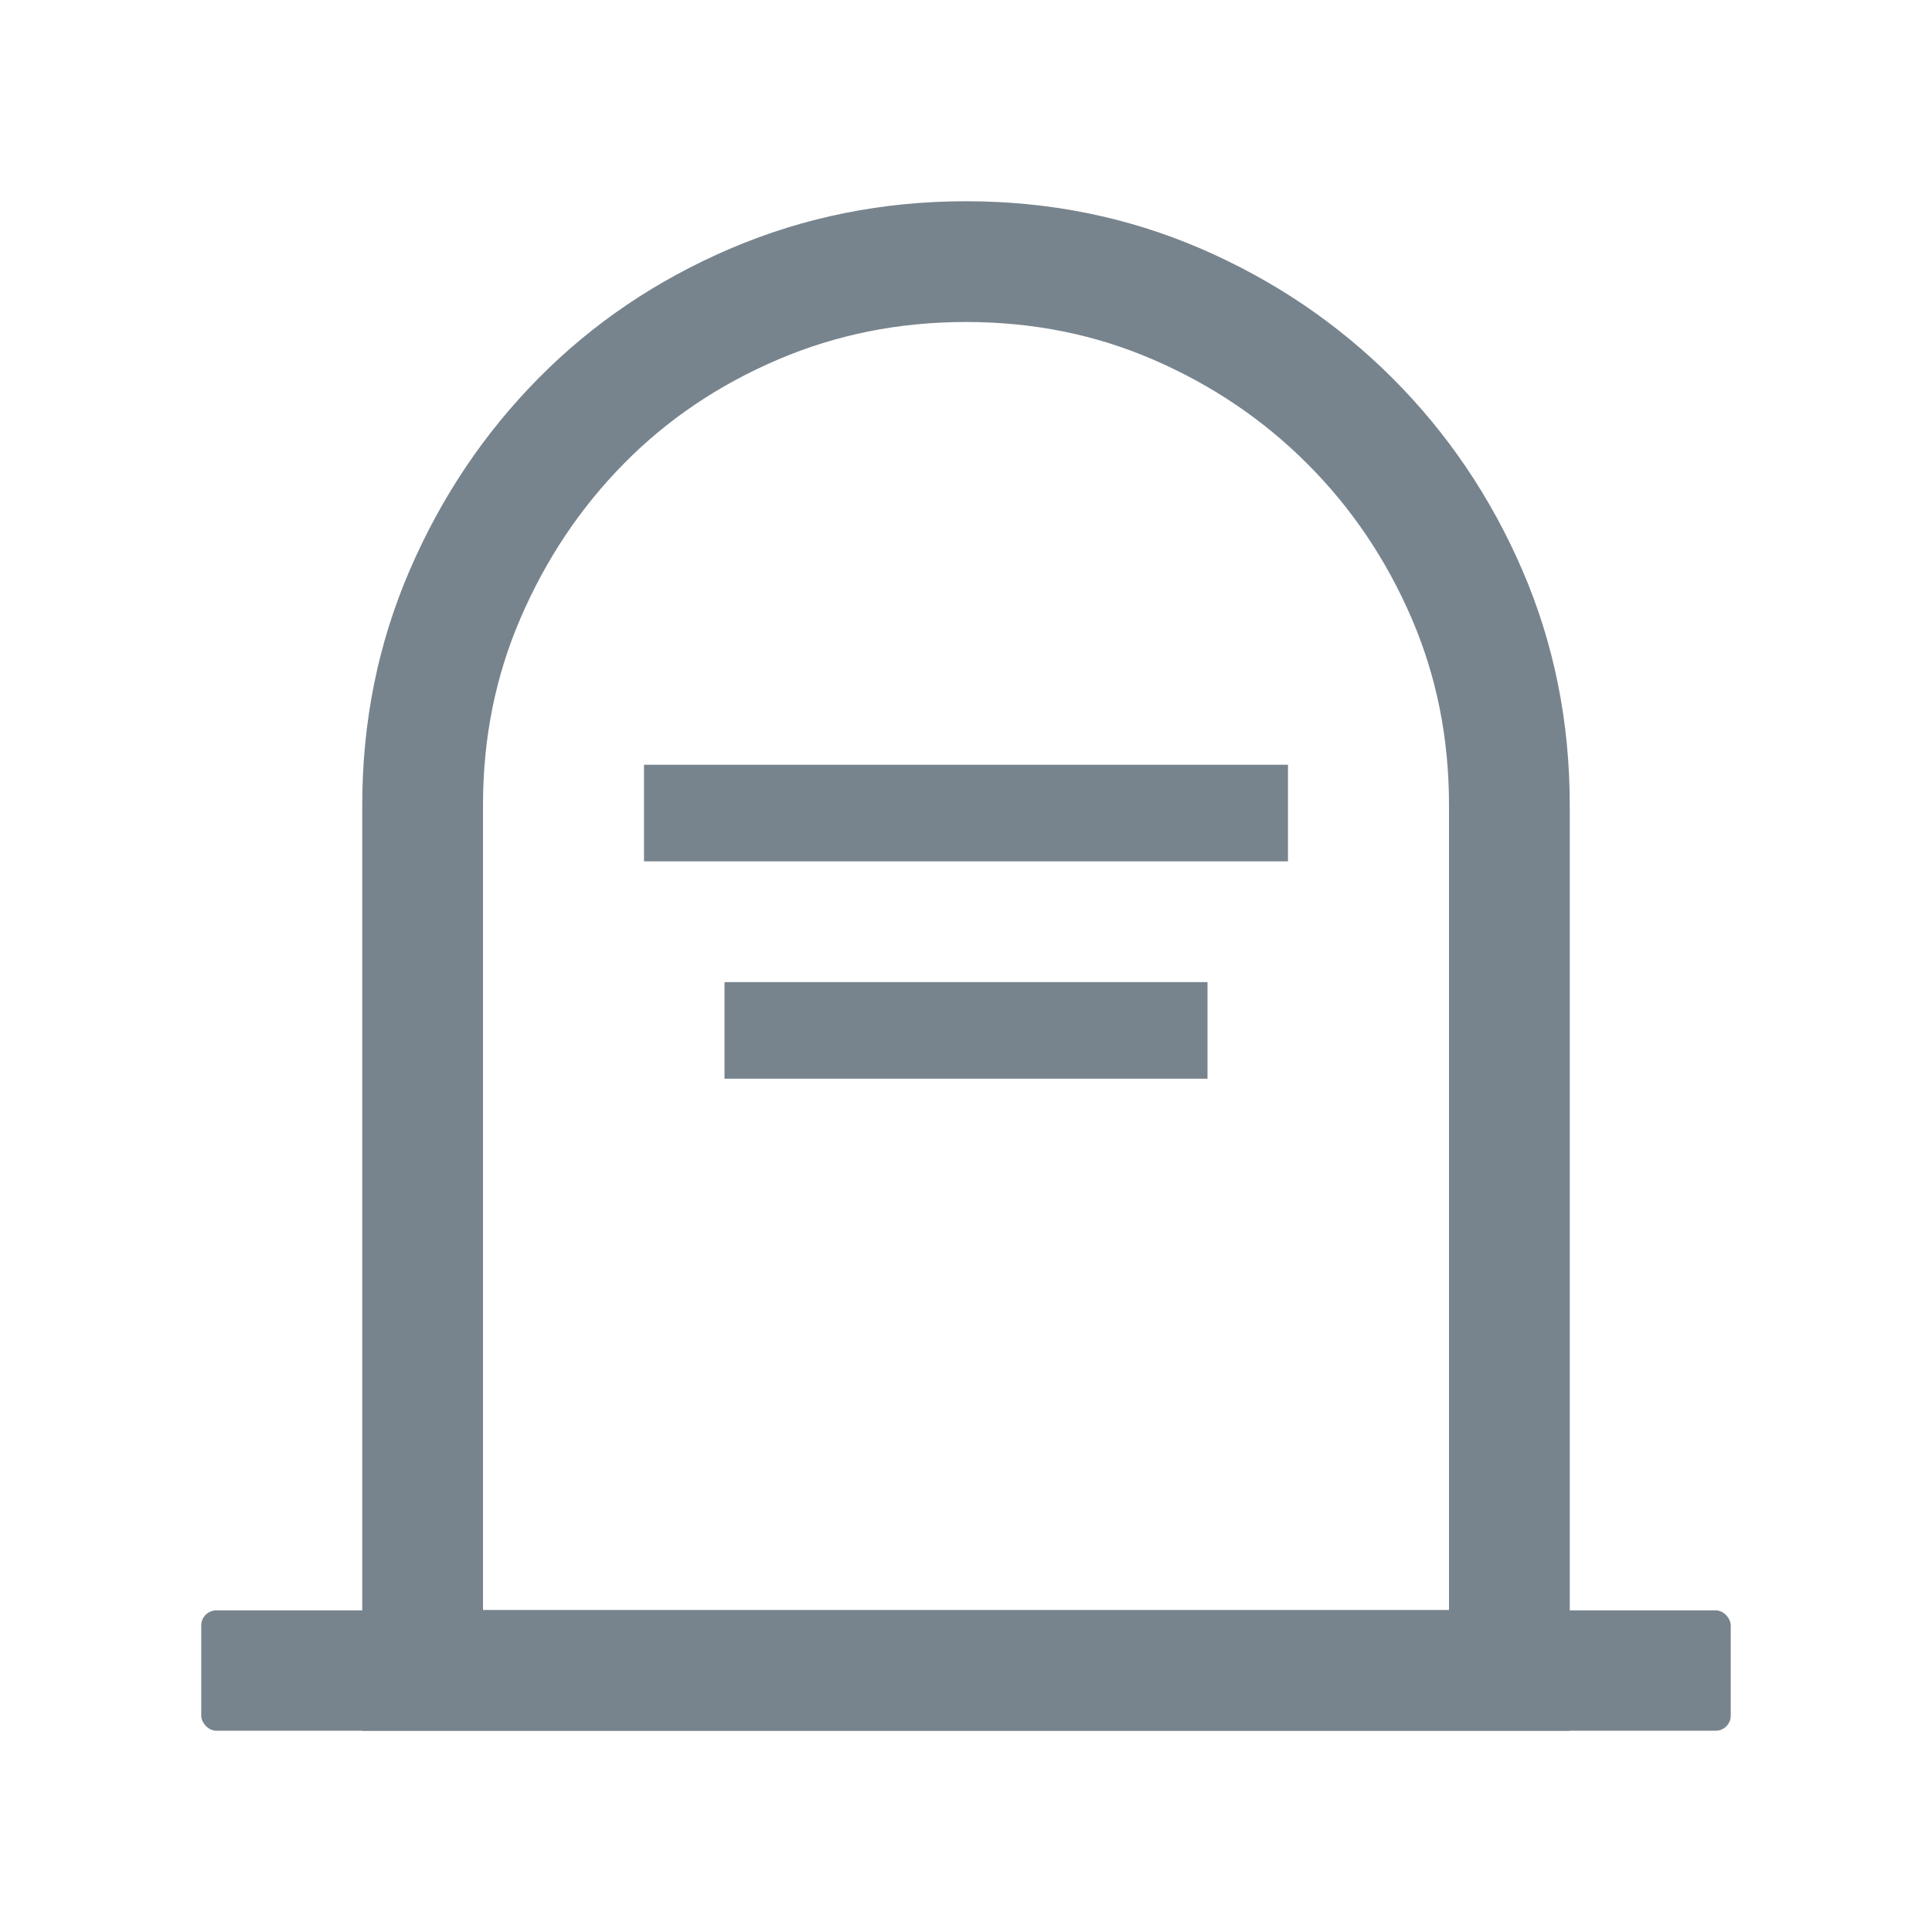 <?xml version="1.0" encoding="UTF-8"?> <svg xmlns="http://www.w3.org/2000/svg" width="80" height="80" viewBox="0 0 80 80" fill="none"> <path fill-rule="evenodd" clip-rule="evenodd" d="M16.96 23.623C15.653 26.652 15 29.889 15 33.333L15 71.667H65V33.333C65 29.889 64.348 26.652 63.043 23.623C61.737 20.597 59.944 17.945 57.667 15.667C55.389 13.389 52.737 11.597 49.71 10.29C46.681 8.986 43.444 8.333 40 8.333C36.556 8.333 33.306 8.986 30.25 10.29C27.194 11.597 24.542 13.389 22.293 15.667C20.042 17.945 18.264 20.597 16.96 23.623ZM32.213 14.889C29.732 15.95 27.627 17.381 25.851 19.18C24.051 21.002 22.617 23.131 21.552 25.602C20.527 27.978 20 30.539 20 33.333L20 66.667H60V33.333C60 30.54 59.475 27.98 58.453 25.605M32.213 14.889C34.625 13.859 37.205 13.333 40 13.333C42.794 13.333 45.355 13.858 47.731 14.882C50.19 15.944 52.311 17.382 54.131 19.202C55.952 21.023 57.391 23.145 58.453 25.605" fill="#78848D"></path> <rect x="8.333" y="66.682" width="63.333" height="4.984" rx="0.623" fill="#78848D"></rect> <path d="M50 44.667H30V40.667H50V44.667Z" fill="#78848D"></path> <path d="M53.333 35.667H26.667V31.667H53.333V35.667Z" fill="#78848D"></path> </svg> 
